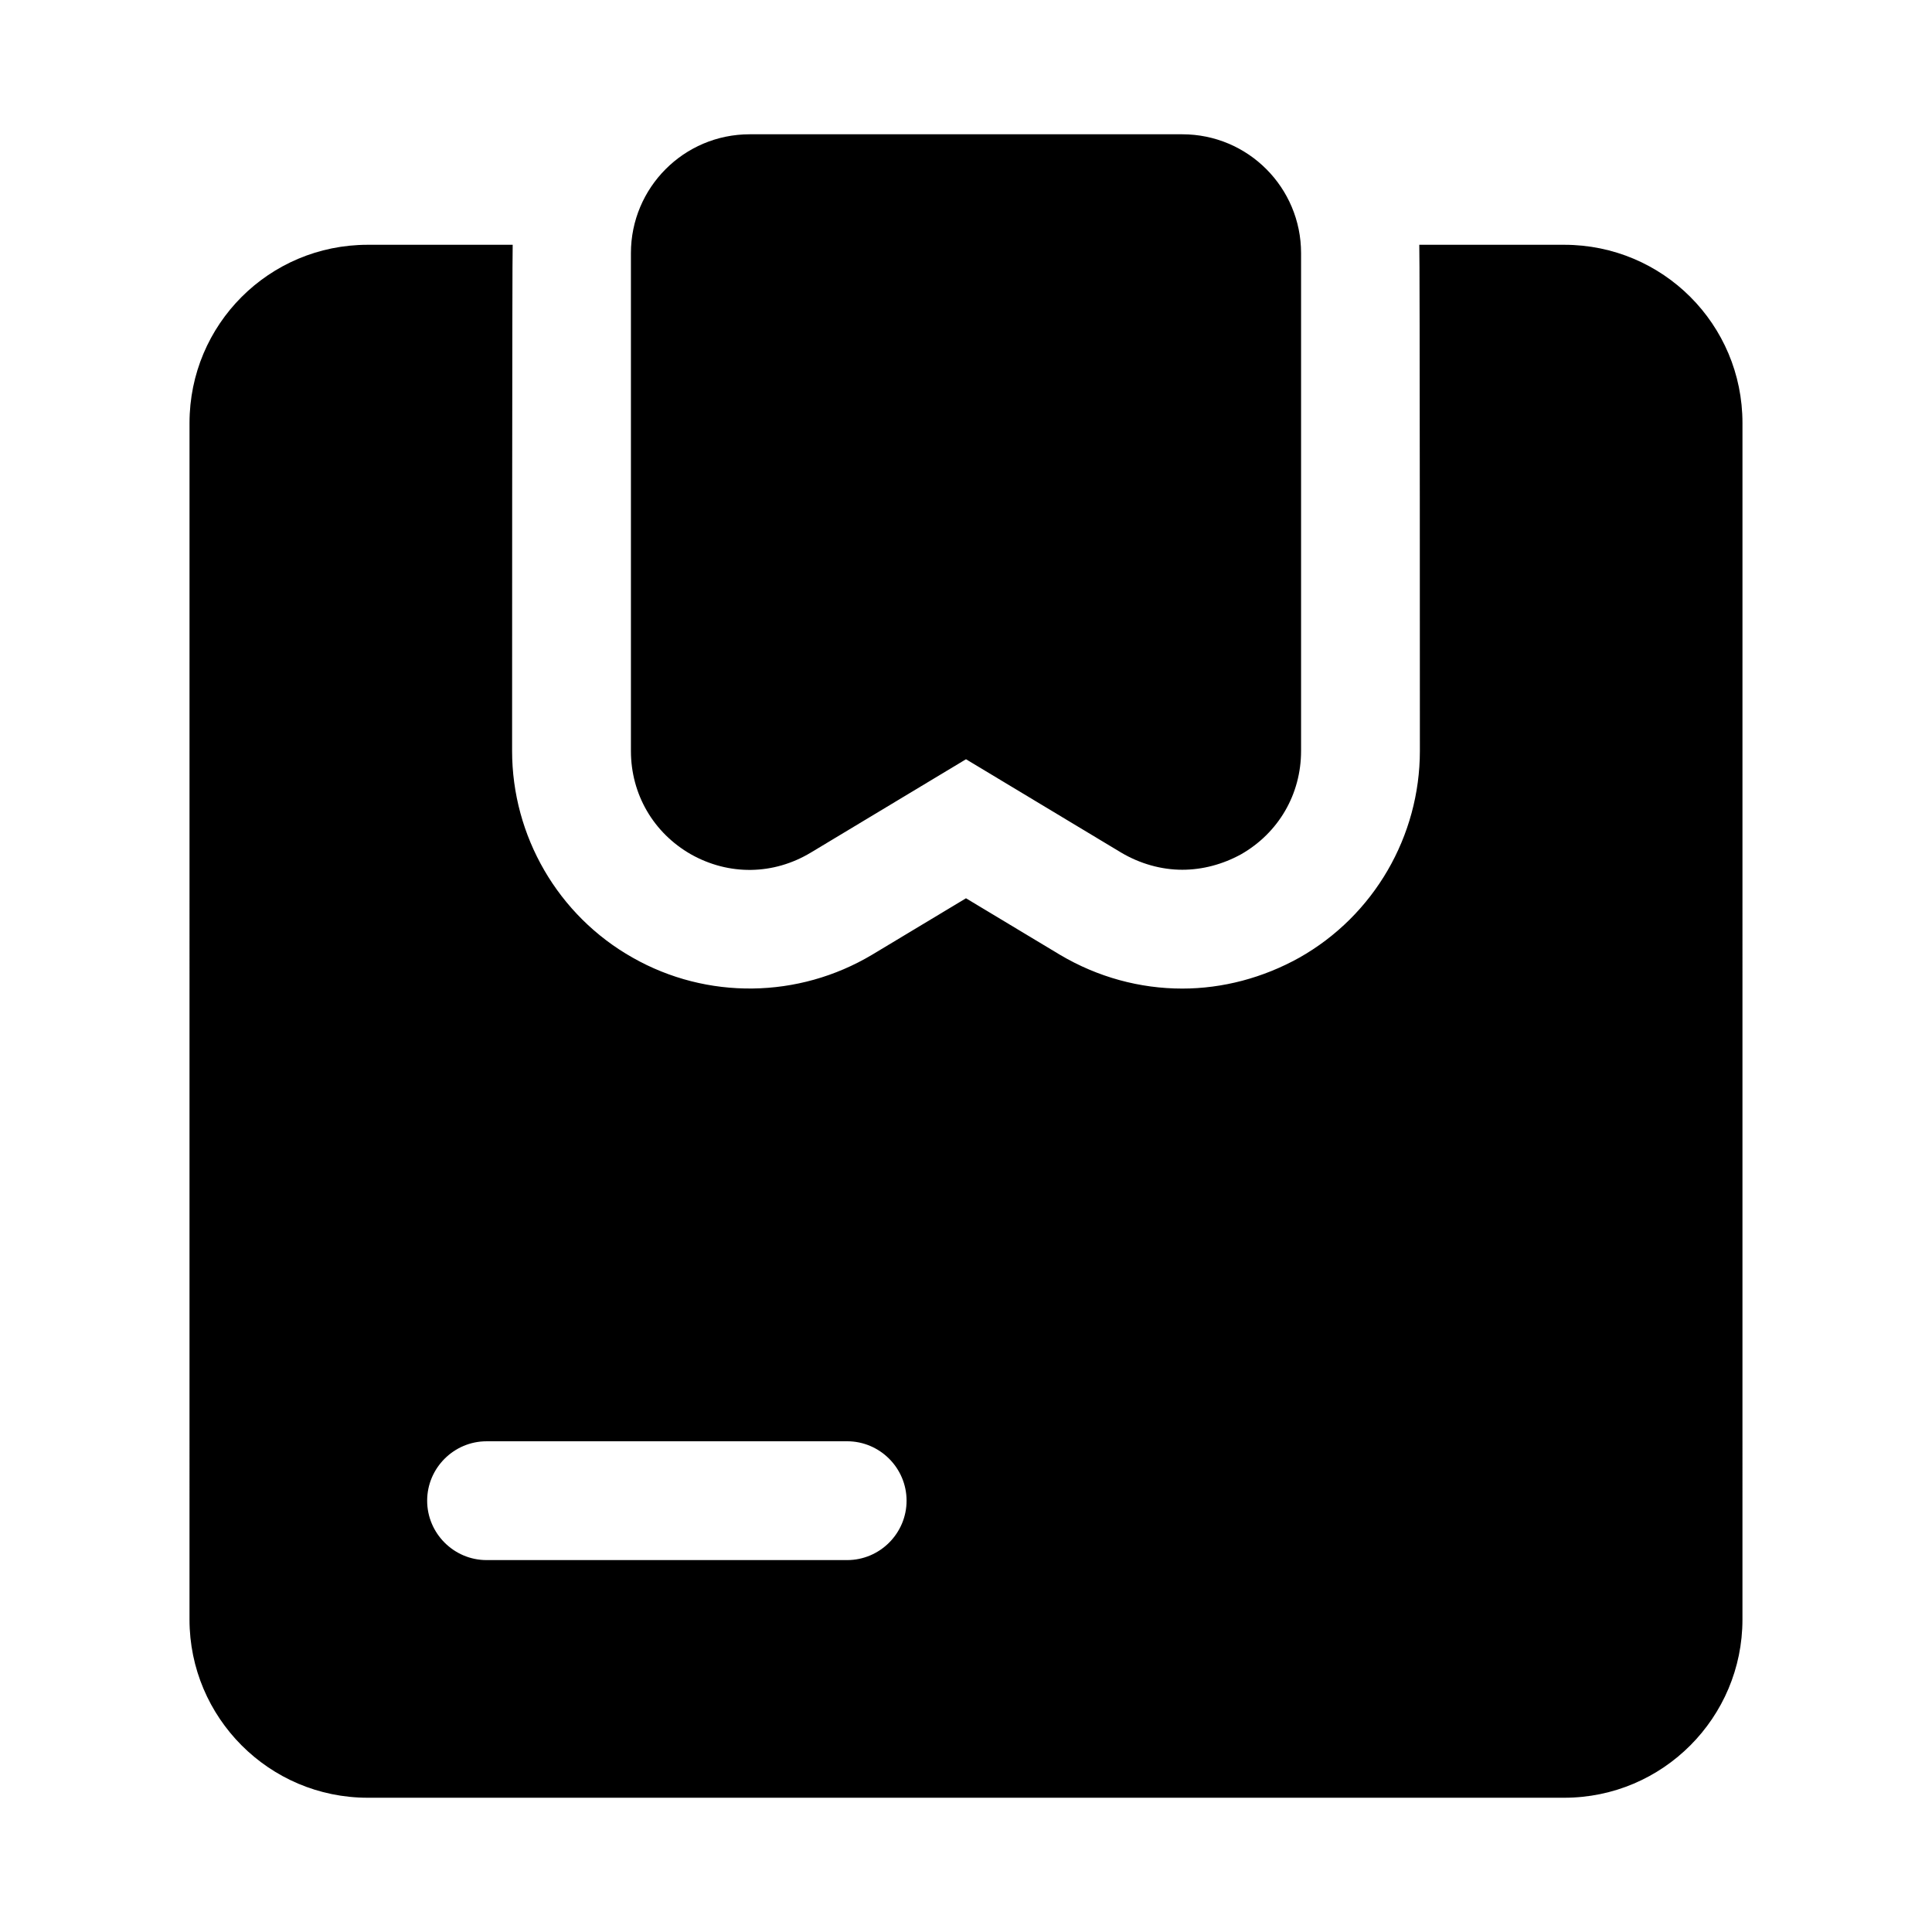 <?xml version="1.0" encoding="UTF-8"?>
<!-- Uploaded to: SVG Repo, www.svgrepo.com, Generator: SVG Repo Mixer Tools -->
<svg fill="#000000" width="800px" height="800px" version="1.1" viewBox="144 144 512 512" xmlns="http://www.w3.org/2000/svg">
 <g>
  <path d="m558.54 208.87h-38.414c0.156 0.785 0.156 134.14 0.156 134.14 0 22.516-12.125 43.609-31.961 54.789-9.605 5.352-20.312 8.184-31.016 8.184-11.18 0-22.355-2.992-32.434-8.973l-24.875-14.957-24.875 14.957c-19.523 11.652-43.77 11.965-63.449 0.785-19.836-11.18-31.961-32.273-31.961-54.789 0 0 0-133.35 0.156-134.14l-38.414 0.004c-26.133 0-47.23 21.098-47.23 47.23l-0.004 317.09c0 25.977 21.098 47.23 47.23 47.23h317.09c26.133 0 47.23-21.254 47.23-47.23l0.004-317.09c0-26.133-21.098-47.23-47.23-47.23zm-190.03 348.57h-95.566c-8.66 0-15.742-7.086-15.742-15.742 0-8.66 7.086-15.742 15.742-15.742l95.566-0.004c8.66 0 15.742 7.086 15.742 15.742 0 8.664-7.086 15.746-15.742 15.746z"/>
  <path d="m327.1 370.4c10.078 5.668 21.883 5.512 31.805-0.473l41.094-24.719 41.09 24.719c5.039 2.992 10.707 4.566 16.219 4.566 5.352 0 10.707-1.418 15.586-4.094 9.918-5.668 15.902-15.902 15.902-27.395v-131.93c0-17.32-14.012-31.488-31.488-31.488h-114.62c-17.477 0-31.488 14.168-31.488 31.488v131.93c0 11.492 5.981 21.727 15.898 27.395z"/>
 </g>
</svg>